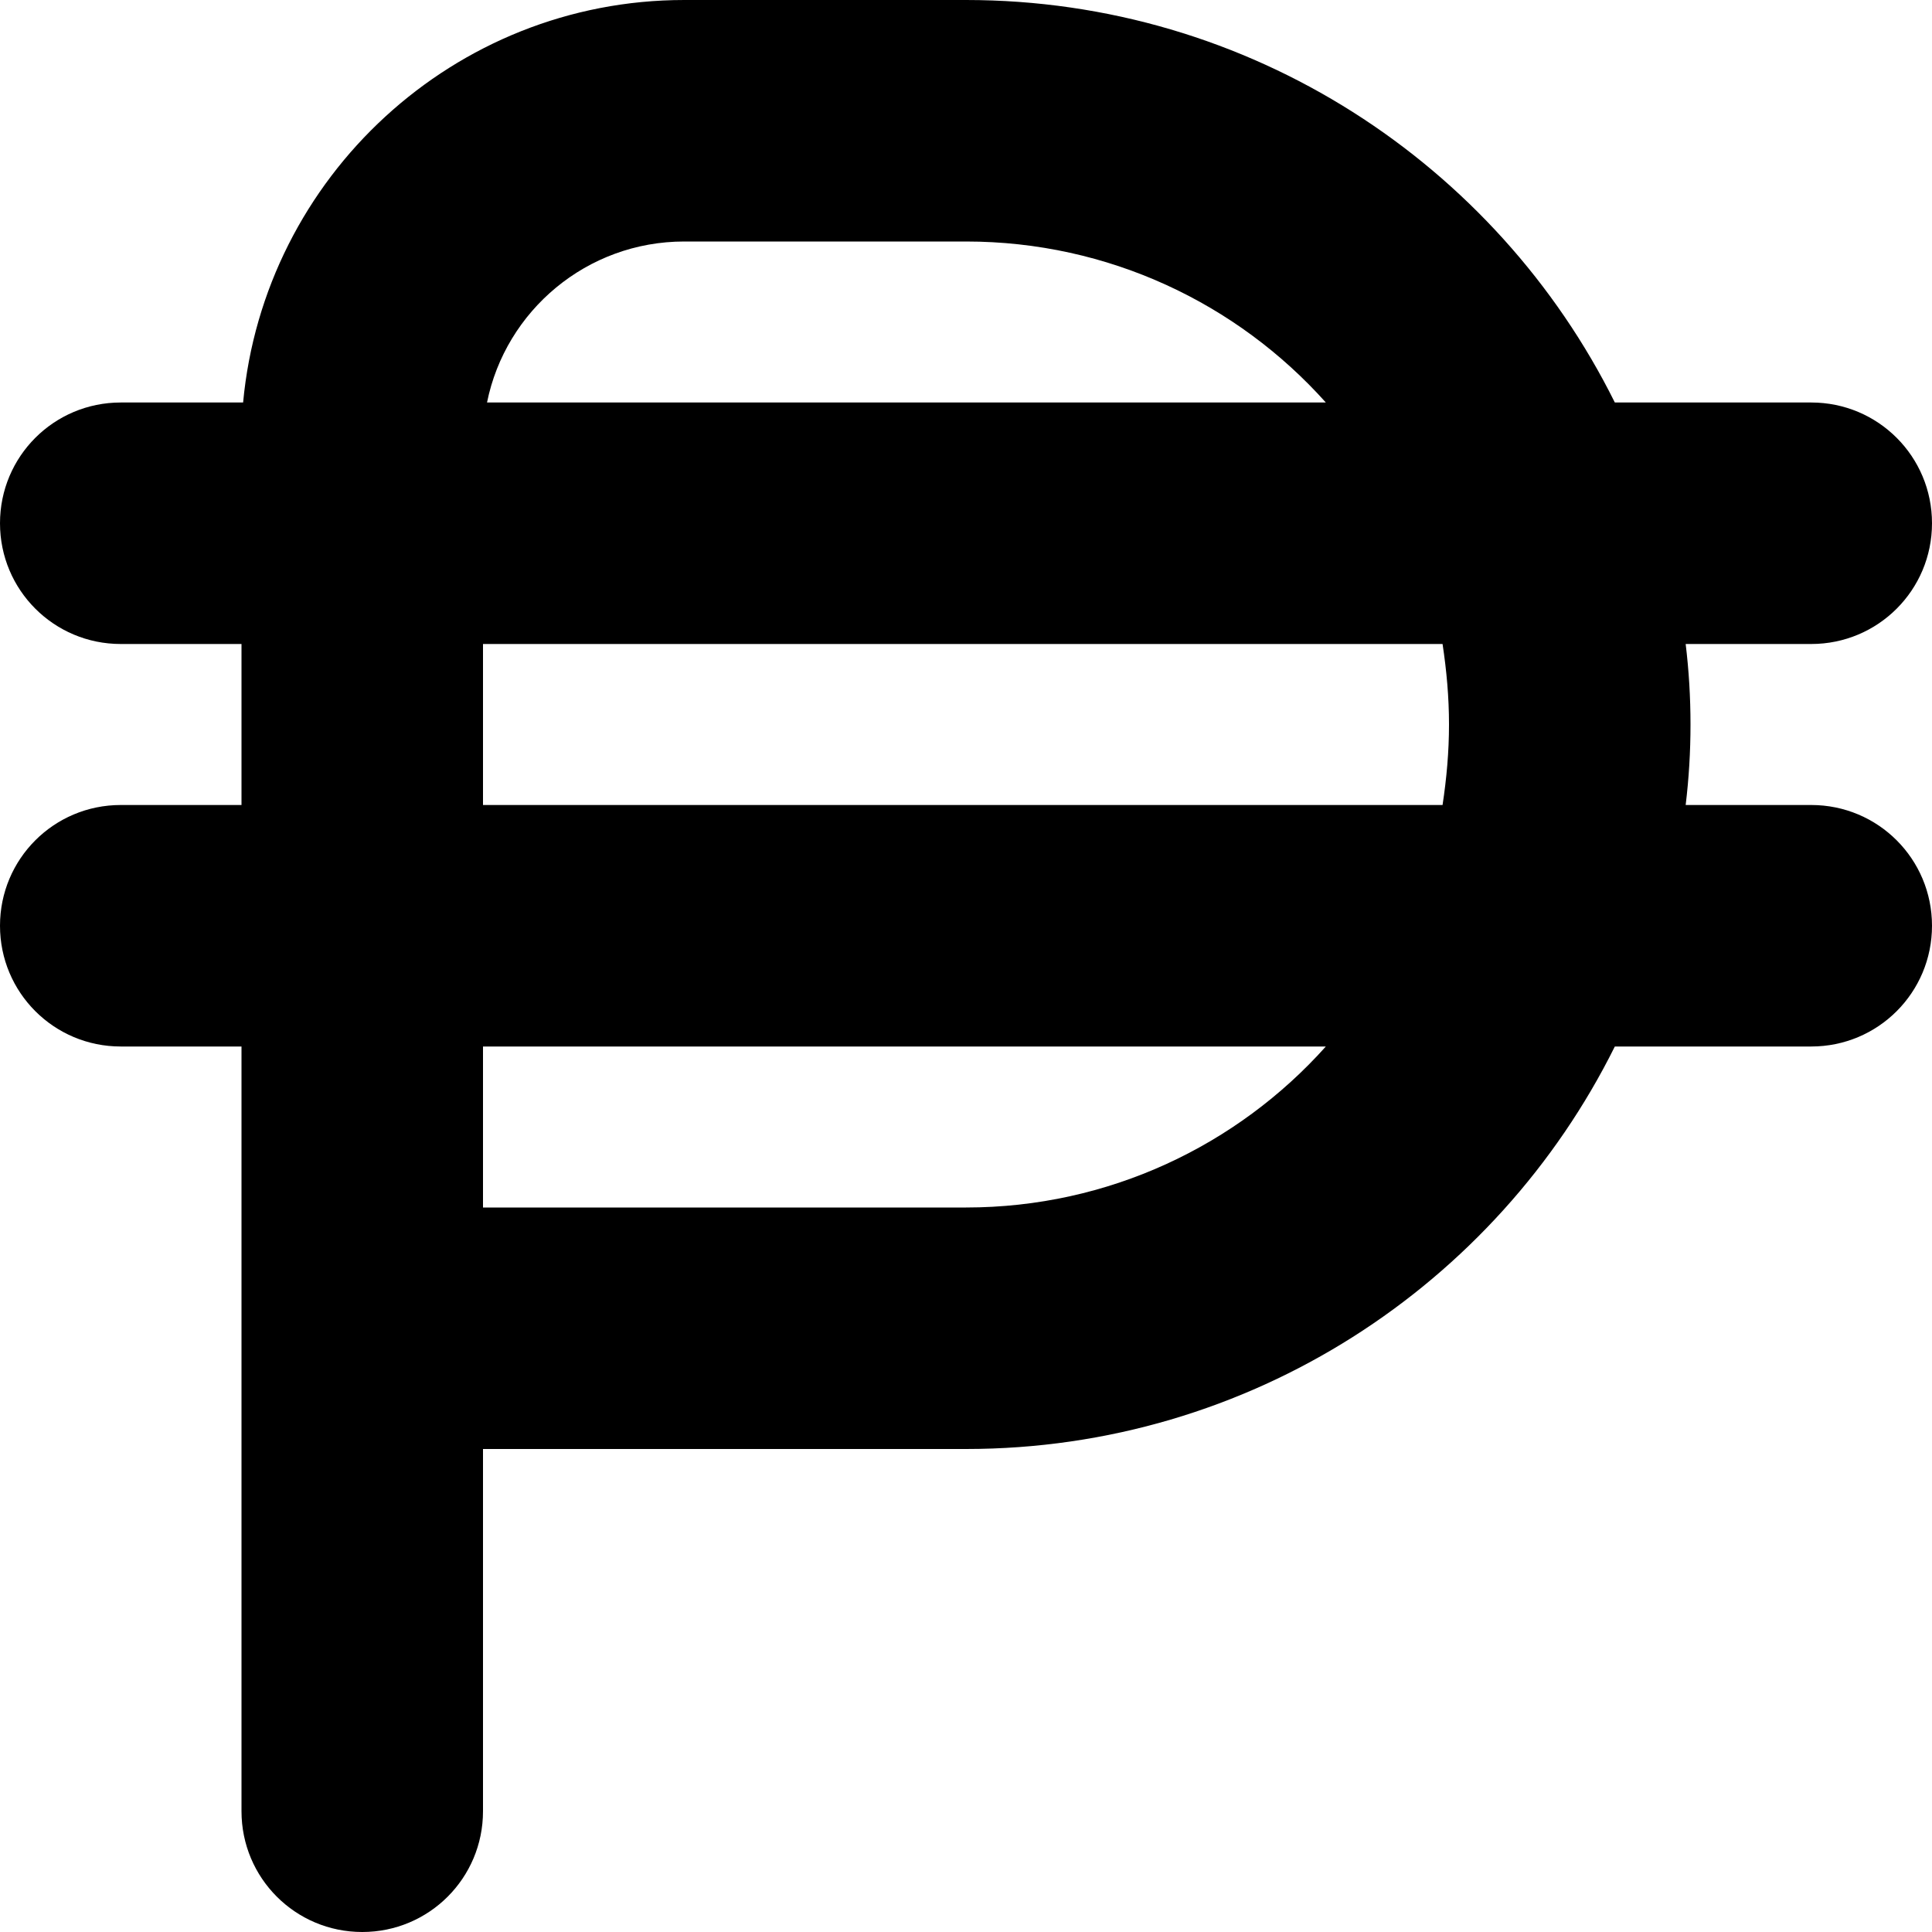 <?xml version="1.0" encoding="UTF-8"?>
<svg xmlns="http://www.w3.org/2000/svg" id="Layer_1" data-name="Layer 1" viewBox="0 0 24 24" width="512" height="512"><path d="M22.5,10h-1.56c.04-.33,.06-.66,.06-1s-.02-.67-.06-1h1.56c.83,0,1.5-.67,1.5-1.5s-.67-1.5-1.5-1.5h-2.44C18.59,2.04,15.53,0,12,0h-3.5C5.64,0,3.28,2.2,3.02,5H1.5c-.83,0-1.5,.67-1.5,1.5s.67,1.5,1.5,1.5h1.5v2H1.5c-.83,0-1.5,.67-1.5,1.5s.67,1.5,1.5,1.5h1.5v9.5c0,.83,.67,1.5,1.5,1.5s1.5-.67,1.5-1.5v-4.5h6c3.53,0,6.59-2.04,8.06-5h2.44c.83,0,1.5-.67,1.5-1.5s-.67-1.5-1.5-1.5ZM8.5,3h3.5c1.77,0,3.37,.77,4.47,2H6.05c.23-1.14,1.24-2,2.45-2Zm-2.5,5h11.92c.05,.33,.08,.66,.08,1s-.03,.67-.08,1H6v-2Zm6,7H6v-2h10.47c-1.1,1.23-2.7,2-4.47,2Z"/></svg>
